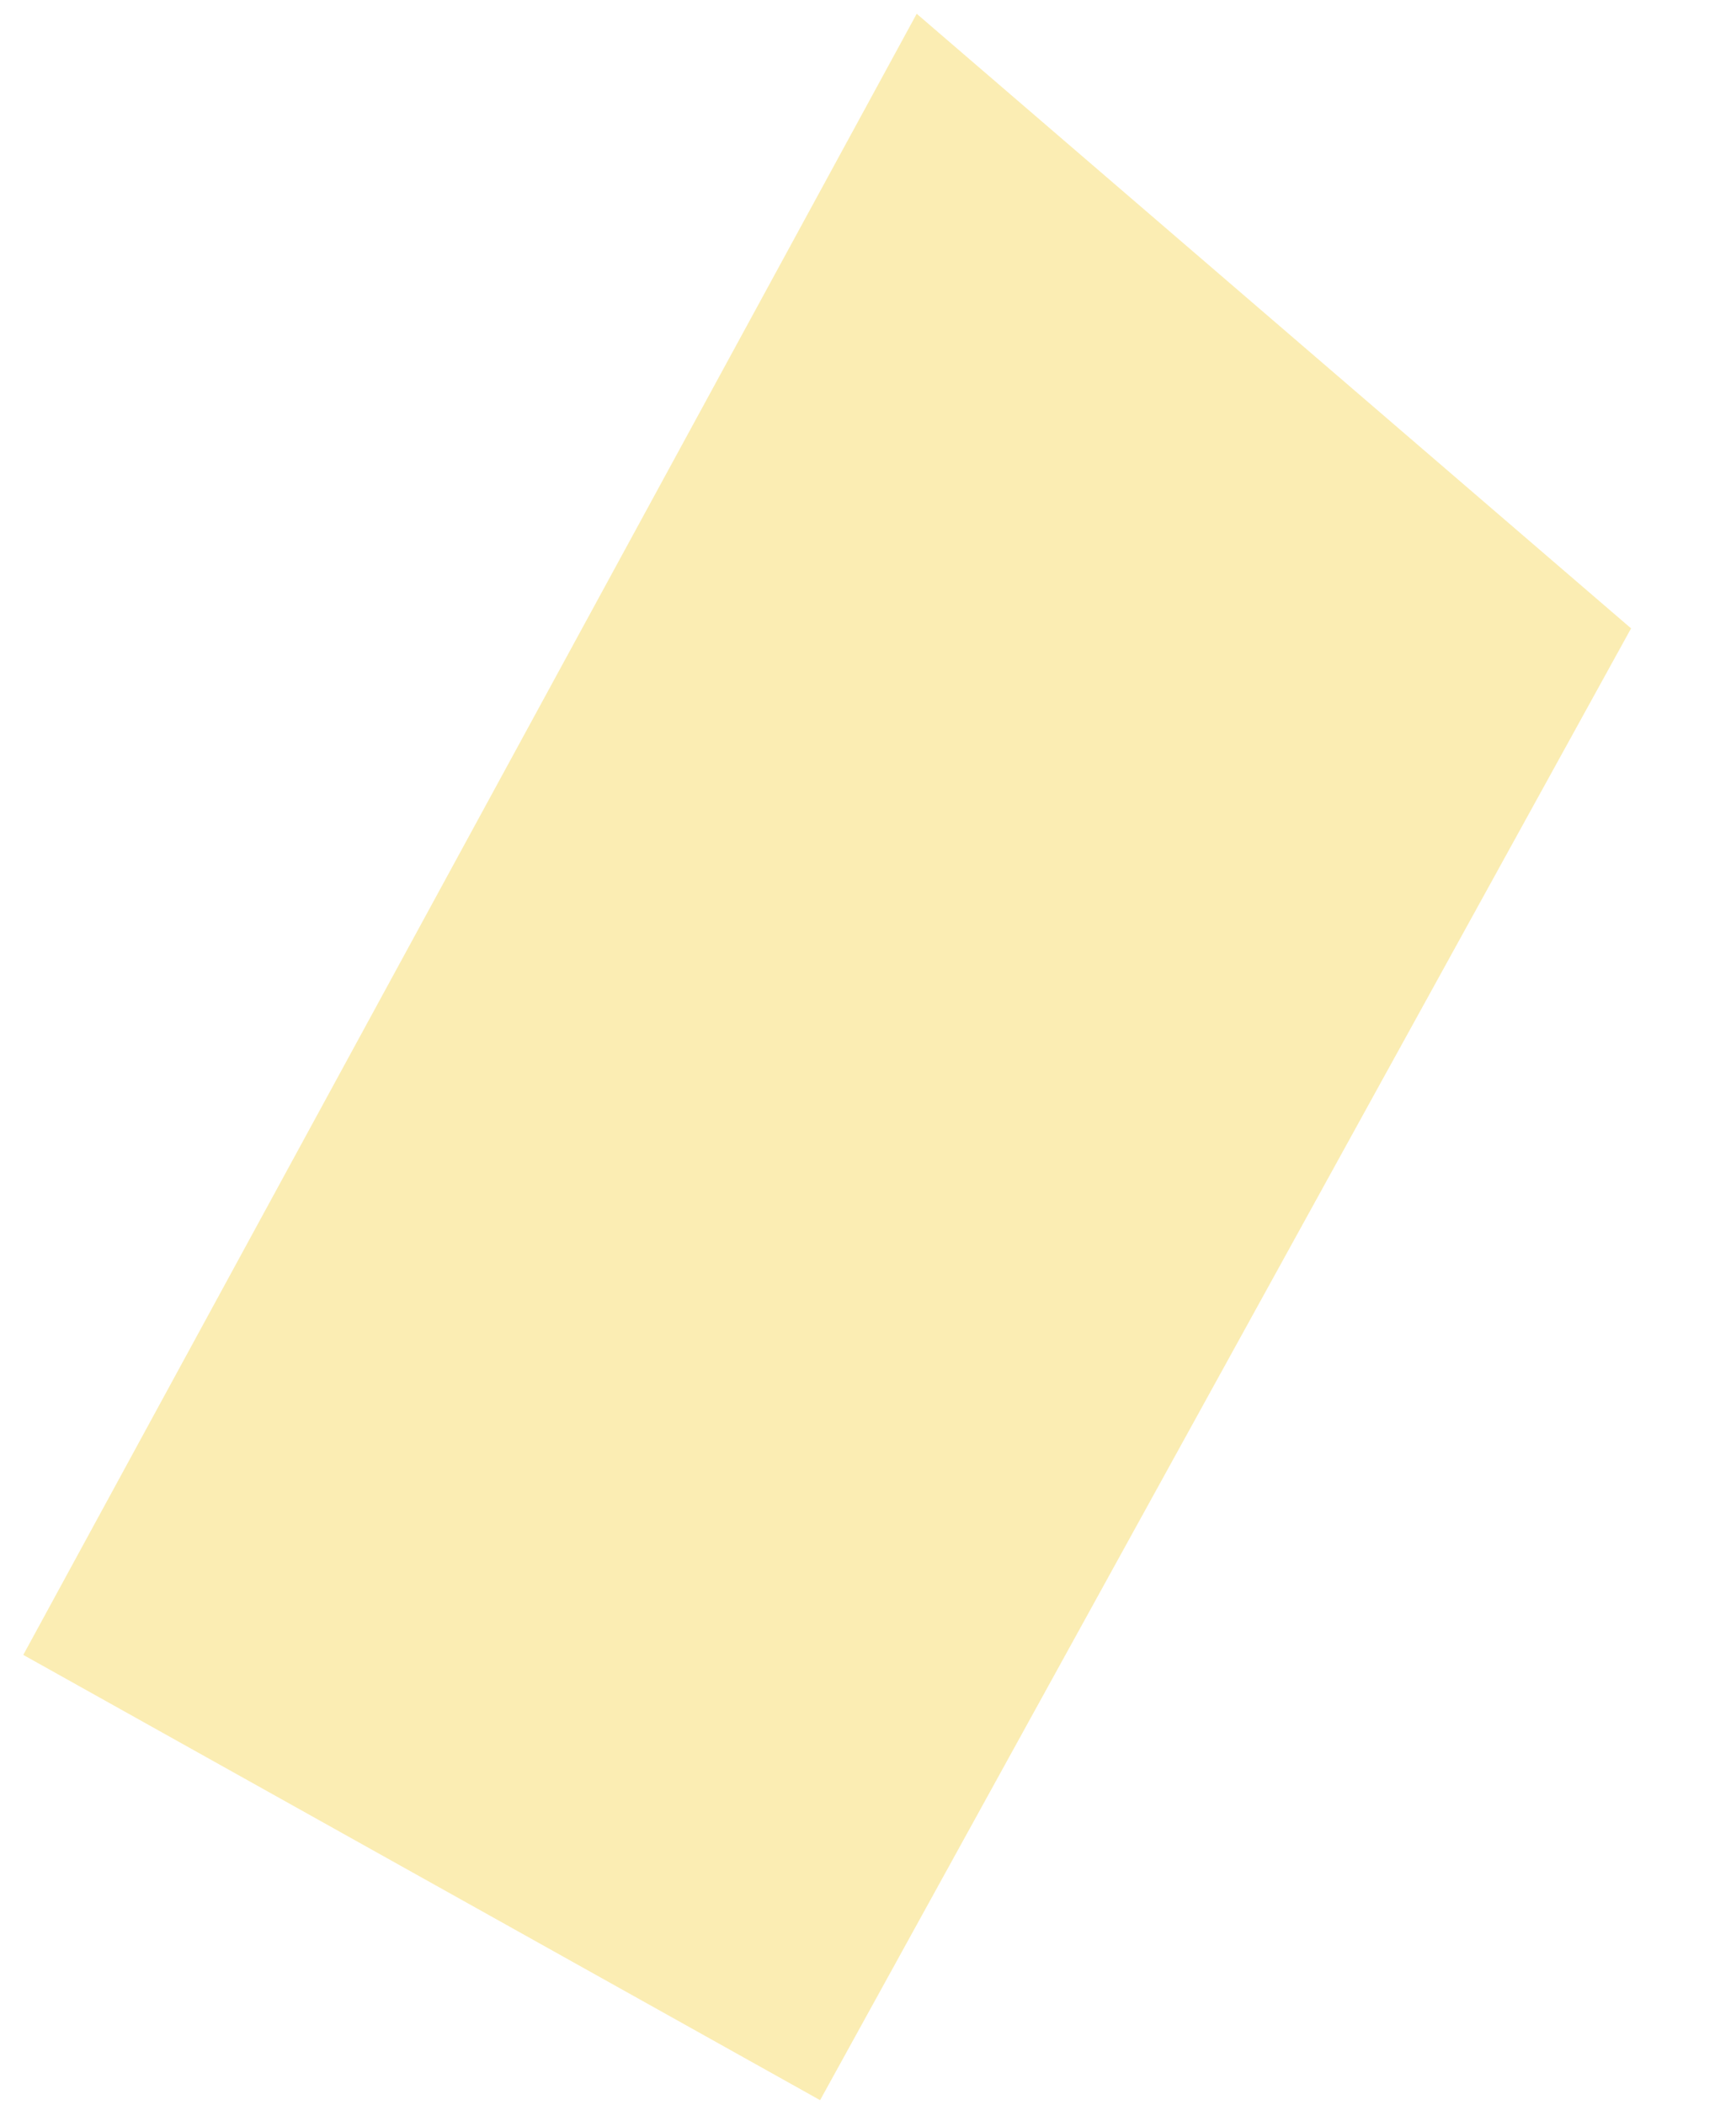 <?xml version="1.0" encoding="UTF-8"?> <svg xmlns="http://www.w3.org/2000/svg" width="113" height="137" viewBox="0 0 113 137" fill="none"> <path d="M59.67 0.896L106.17 40.897L53.382 136.686L1.515 107.707L59.67 0.896Z" fill="#F1C100" fill-opacity="0.3"></path> </svg> 